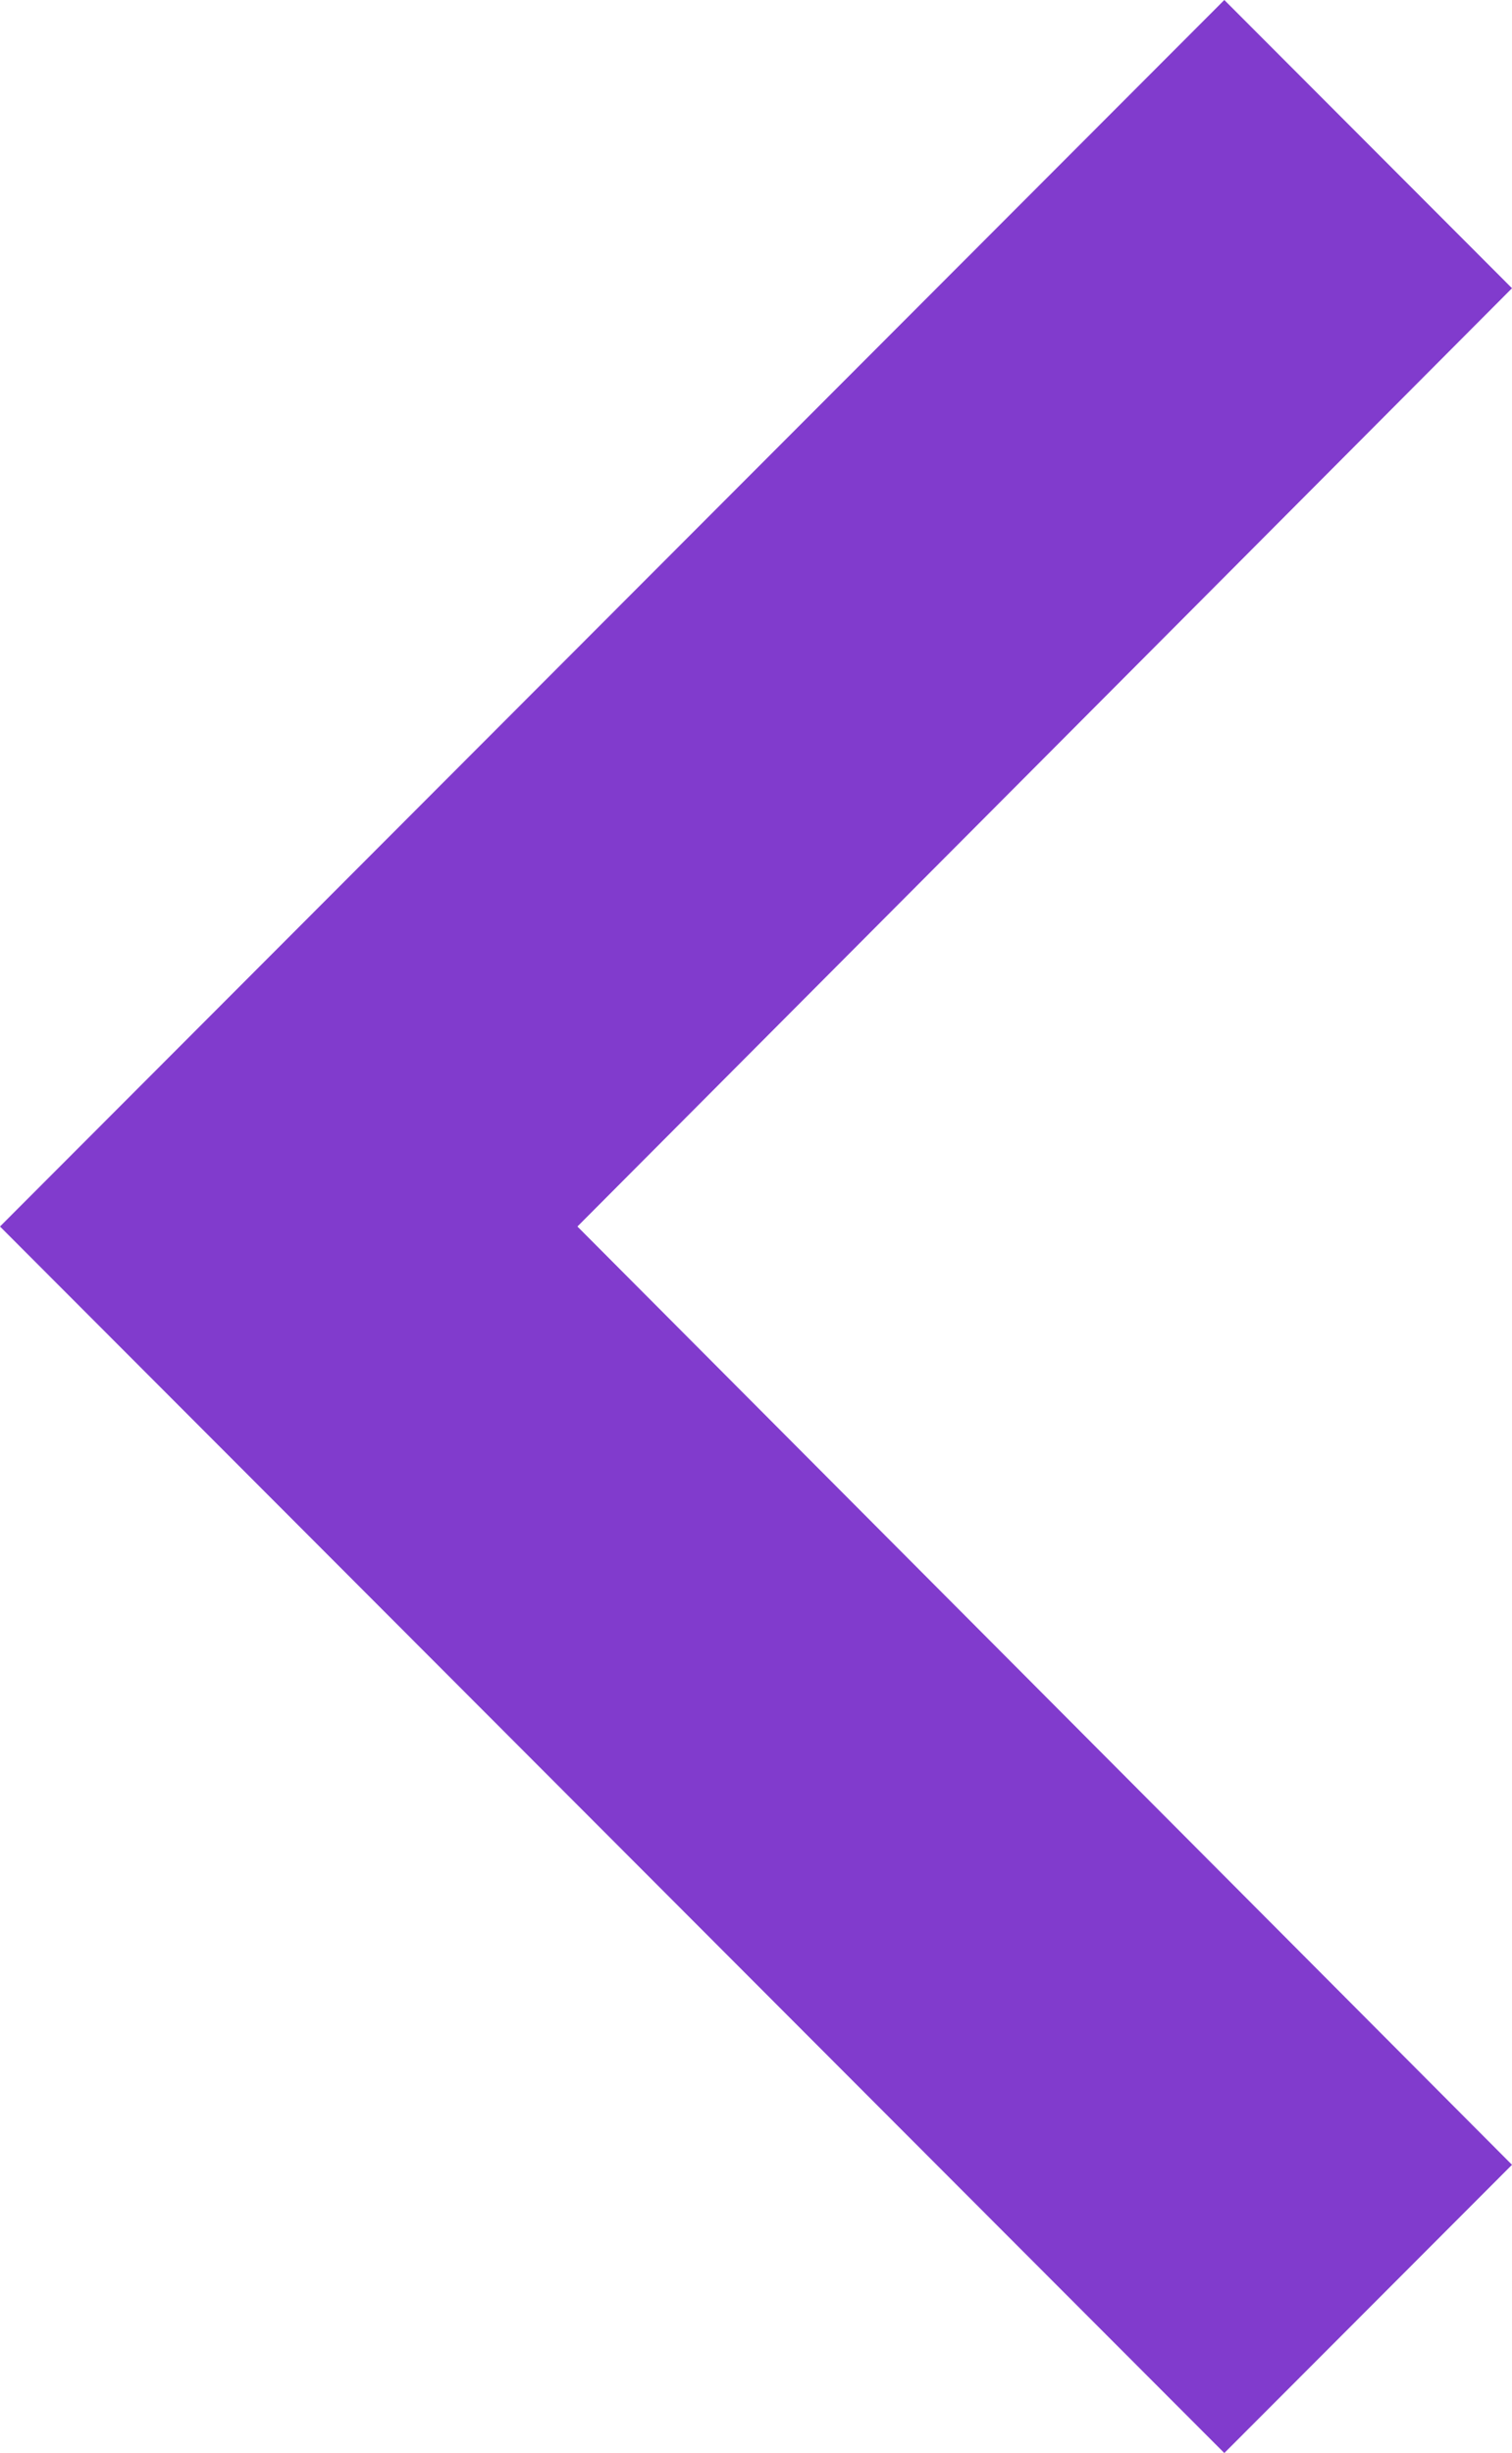 <svg xmlns="http://www.w3.org/2000/svg" width="7.4" height="12" viewBox="0 0 7.4 12">
  <path id="_Color" data-name=" ↳Color" d="M5.992,0,7.4,1.41,2.826,6,7.4,10.59,5.992,12,0,6Z" fill="#813bcd"/>
</svg>
